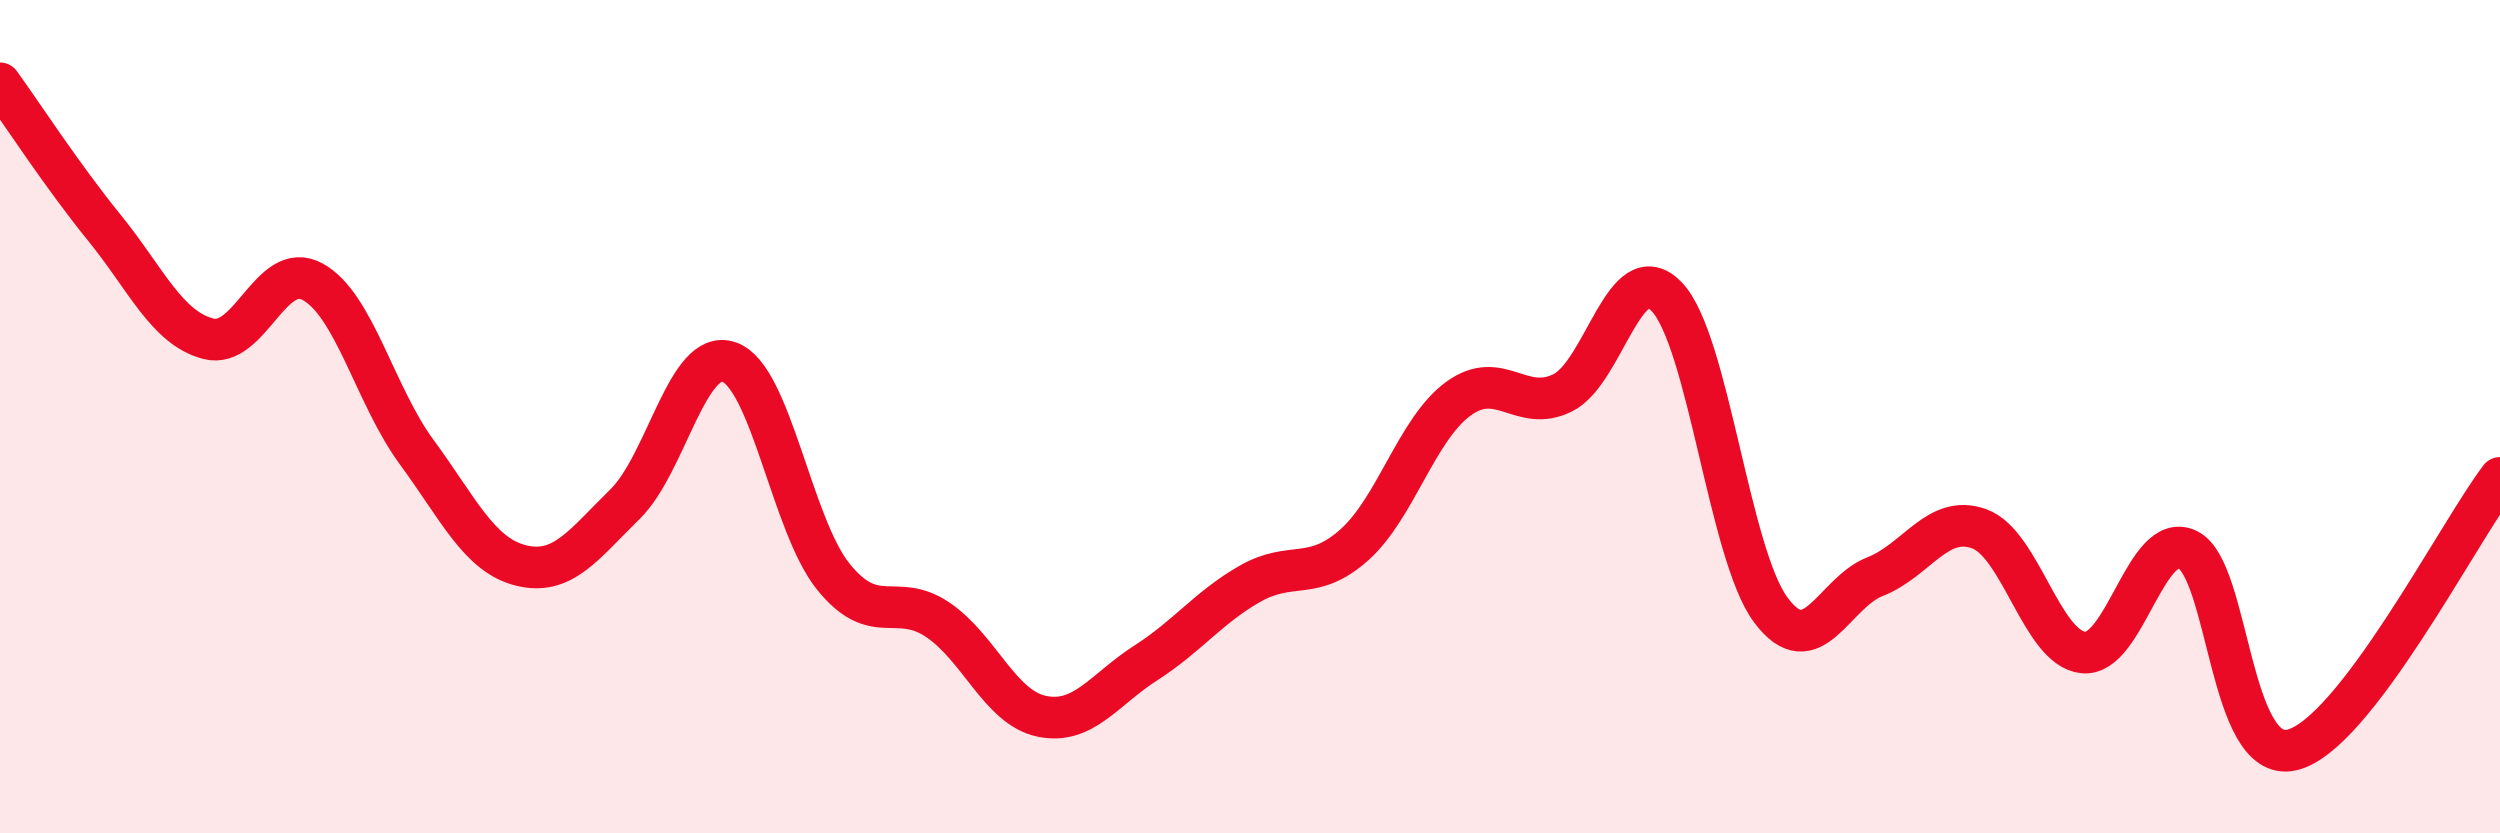 
    <svg width="60" height="20" viewBox="0 0 60 20" xmlns="http://www.w3.org/2000/svg">
      <path
        d="M 0,2 C 0.5,2.69 1.5,4.23 2.5,5.46 C 3.5,6.69 4,7.87 5,8.13 C 6,8.39 6.5,6.22 7.5,6.76 C 8.5,7.3 9,9.49 10,10.85 C 11,12.21 11.5,13.32 12.5,13.57 C 13.5,13.82 14,13.08 15,12.1 C 16,11.12 16.5,8.34 17.5,8.69 C 18.5,9.04 19,12.6 20,13.84 C 21,15.08 21.5,14.2 22.5,14.87 C 23.5,15.54 24,16.98 25,17.19 C 26,17.4 26.5,16.55 27.5,15.91 C 28.5,15.27 29,14.58 30,14.01 C 31,13.44 31.5,13.97 32.5,13.08 C 33.5,12.19 34,10.3 35,9.57 C 36,8.84 36.5,9.92 37.5,9.43 C 38.5,8.94 39,6.08 40,7.12 C 41,8.16 41.5,13.3 42.5,14.64 C 43.5,15.98 44,14.23 45,13.84 C 46,13.45 46.5,12.33 47.5,12.69 C 48.5,13.05 49,15.56 50,15.66 C 51,15.76 51.5,12.72 52.5,13.19 C 53.5,13.66 53.5,18.34 55,18 C 56.5,17.66 59,12.78 60,11.47L60 20L0 20Z"
        fill="#EB0A25"
        opacity="0.1"
        stroke-linecap="round"
        stroke-linejoin="round"
      />
      <path
        d="M 0,2 C 0.5,2.69 1.5,4.23 2.5,5.46 C 3.5,6.69 4,7.87 5,8.13 C 6,8.39 6.5,6.22 7.5,6.76 C 8.5,7.3 9,9.49 10,10.85 C 11,12.21 11.5,13.32 12.5,13.57 C 13.5,13.82 14,13.08 15,12.1 C 16,11.12 16.5,8.34 17.5,8.69 C 18.5,9.04 19,12.6 20,13.84 C 21,15.08 21.5,14.2 22.5,14.87 C 23.5,15.54 24,16.98 25,17.19 C 26,17.4 26.5,16.55 27.5,15.91 C 28.5,15.27 29,14.58 30,14.01 C 31,13.44 31.5,13.97 32.5,13.08 C 33.5,12.19 34,10.3 35,9.57 C 36,8.84 36.5,9.92 37.5,9.43 C 38.5,8.94 39,6.08 40,7.12 C 41,8.16 41.5,13.3 42.5,14.64 C 43.5,15.98 44,14.23 45,13.84 C 46,13.45 46.5,12.33 47.5,12.69 C 48.5,13.05 49,15.56 50,15.66 C 51,15.76 51.5,12.72 52.5,13.19 C 53.5,13.66 53.5,18.34 55,18 C 56.5,17.66 59,12.78 60,11.47"
        stroke="#EB0A25"
        stroke-width="1"
        fill="none"
        stroke-linecap="round"
        stroke-linejoin="round"
      />
    </svg>
  